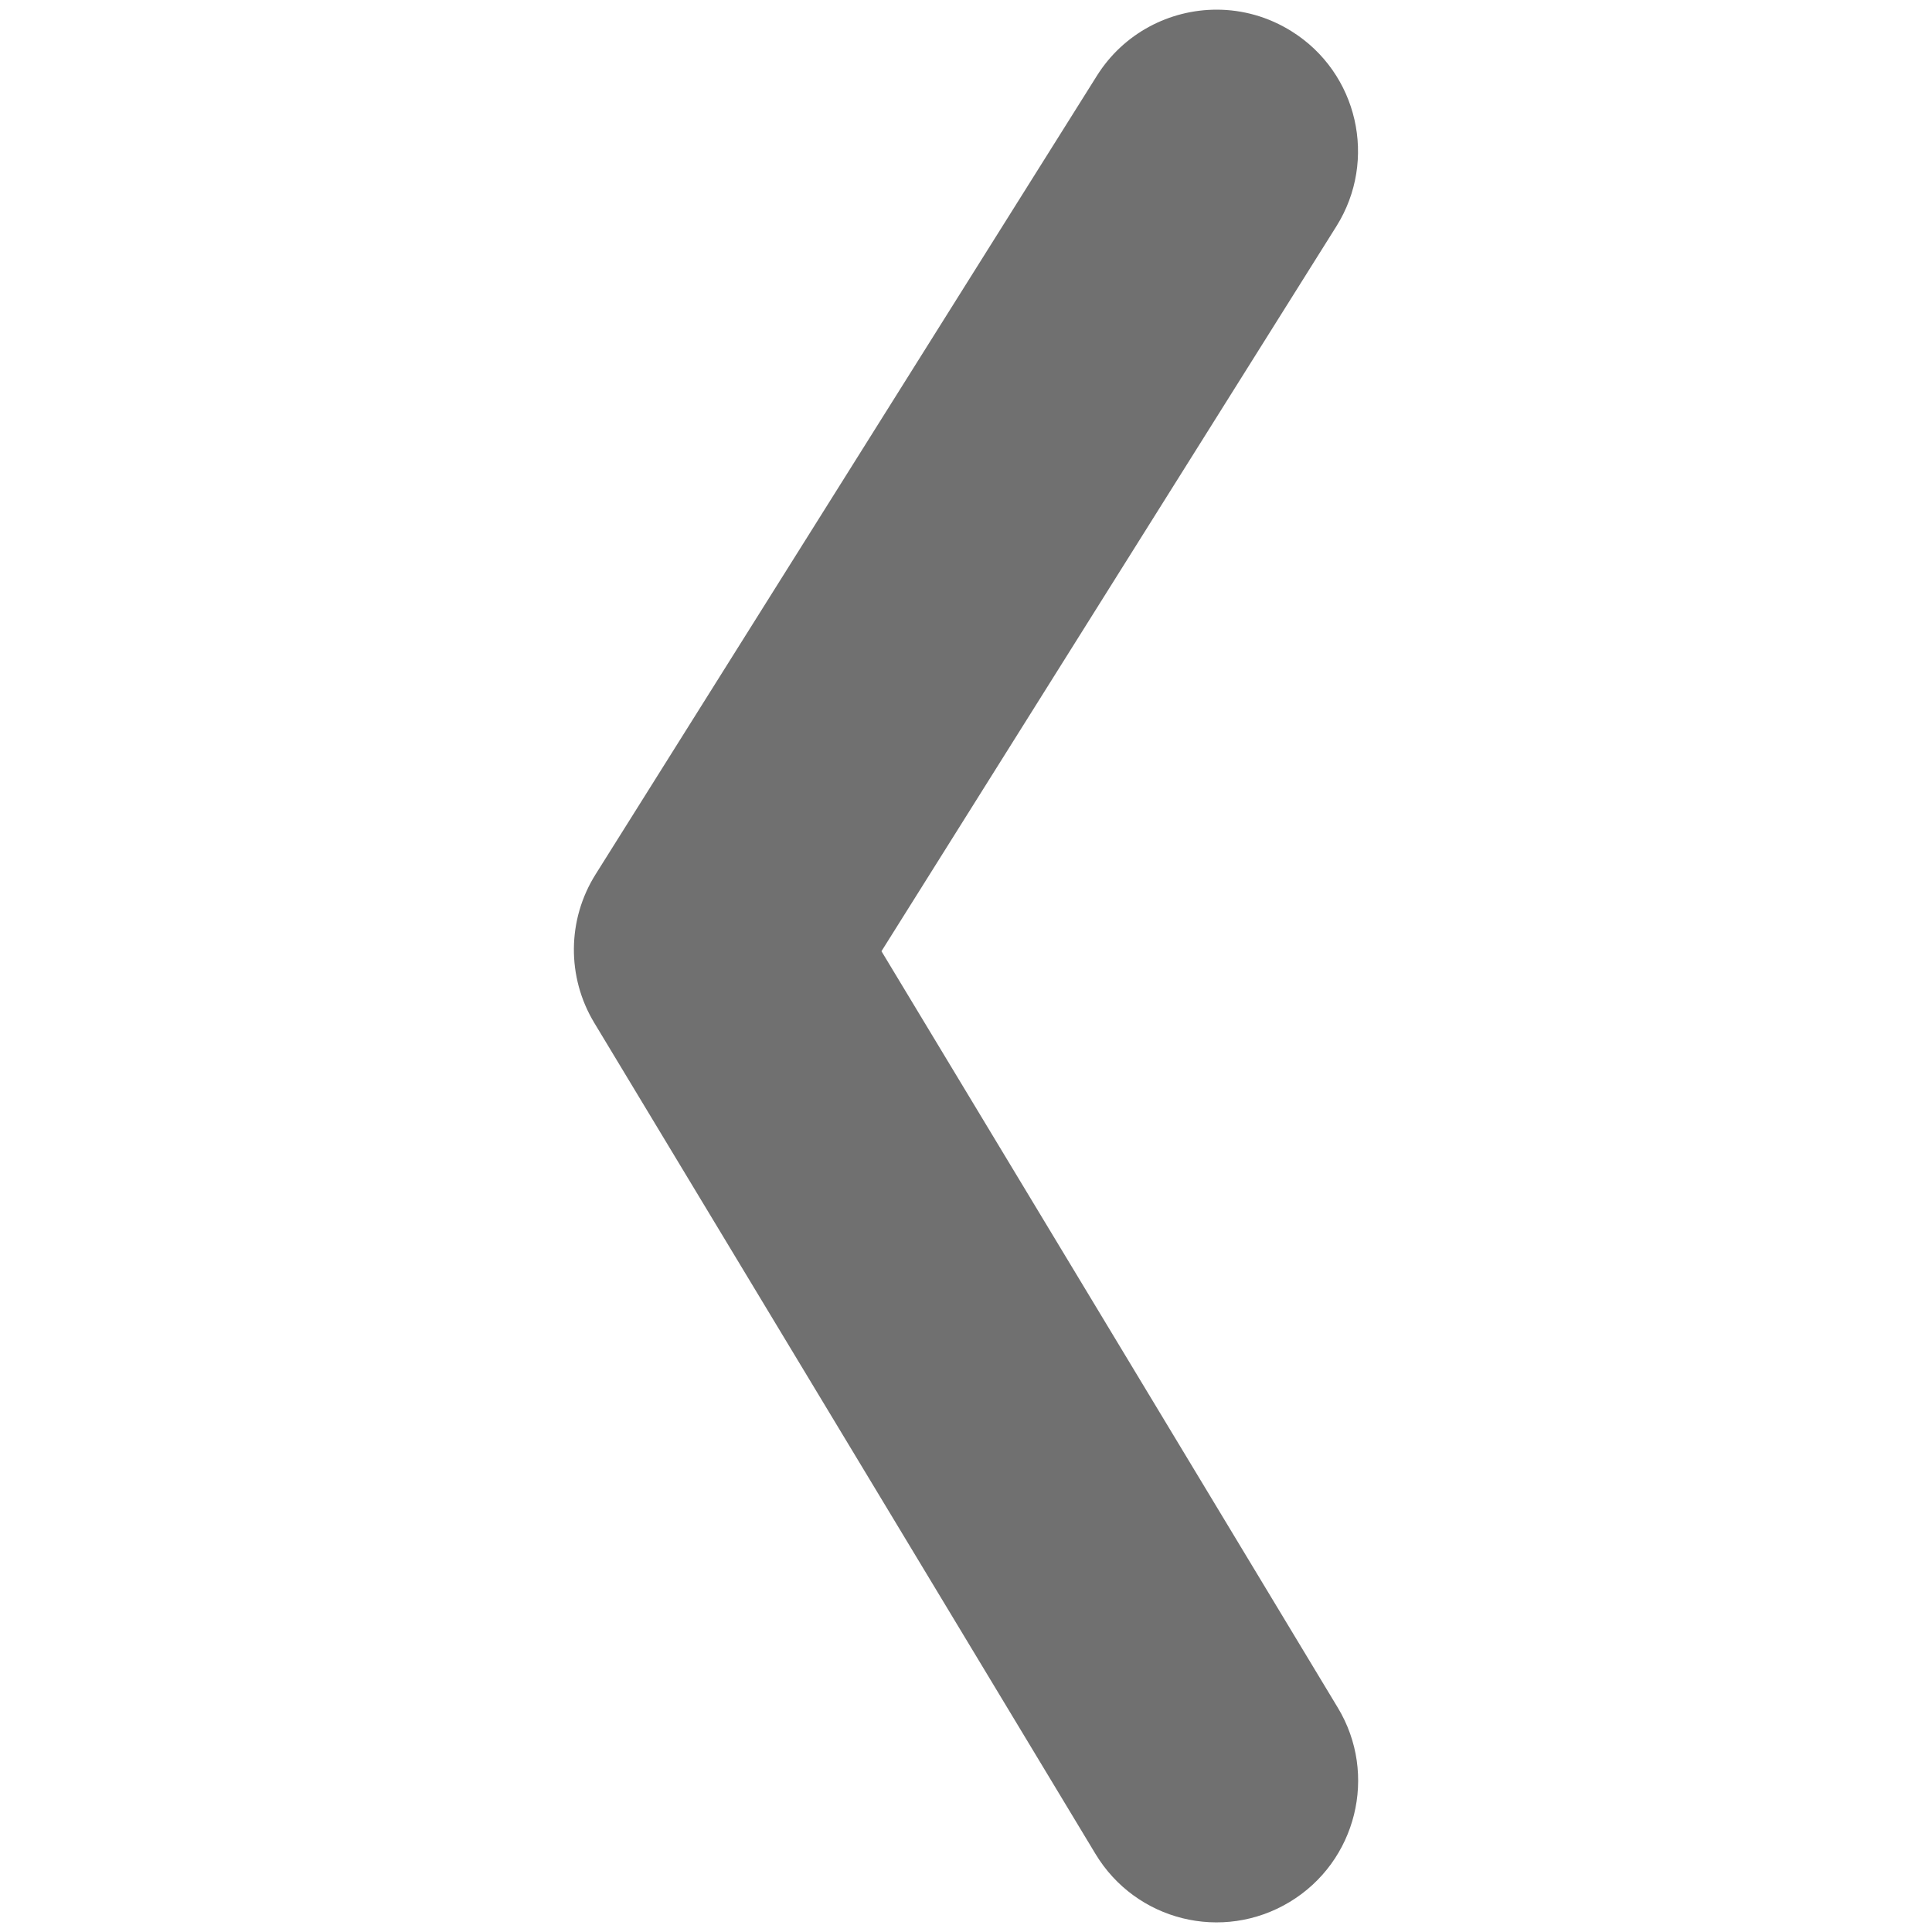 <?xml version="1.0" encoding="UTF-8"?><svg id="uuid-b8d39056-f790-4a7d-9776-d4f5fd3f5856" xmlns="http://www.w3.org/2000/svg" viewBox="0 0 200 200"><path d="M125.95,1c2.66,0,5.35.73,7.77,2.25,6.85,4.29,8.92,13.33,4.62,20.18l-47.09,75.04,47.24,78.31c4.18,6.92,1.94,15.93-4.98,20.11-6.95,4.19-15.93,1.96-20.11-4.98l-51.89-86.04c-2.85-4.73-2.8-10.67.14-15.35L113.54,7.86c2.77-4.43,7.54-6.86,12.41-6.86Z" style="fill:#707070; stroke-width:0px;"/></svg>